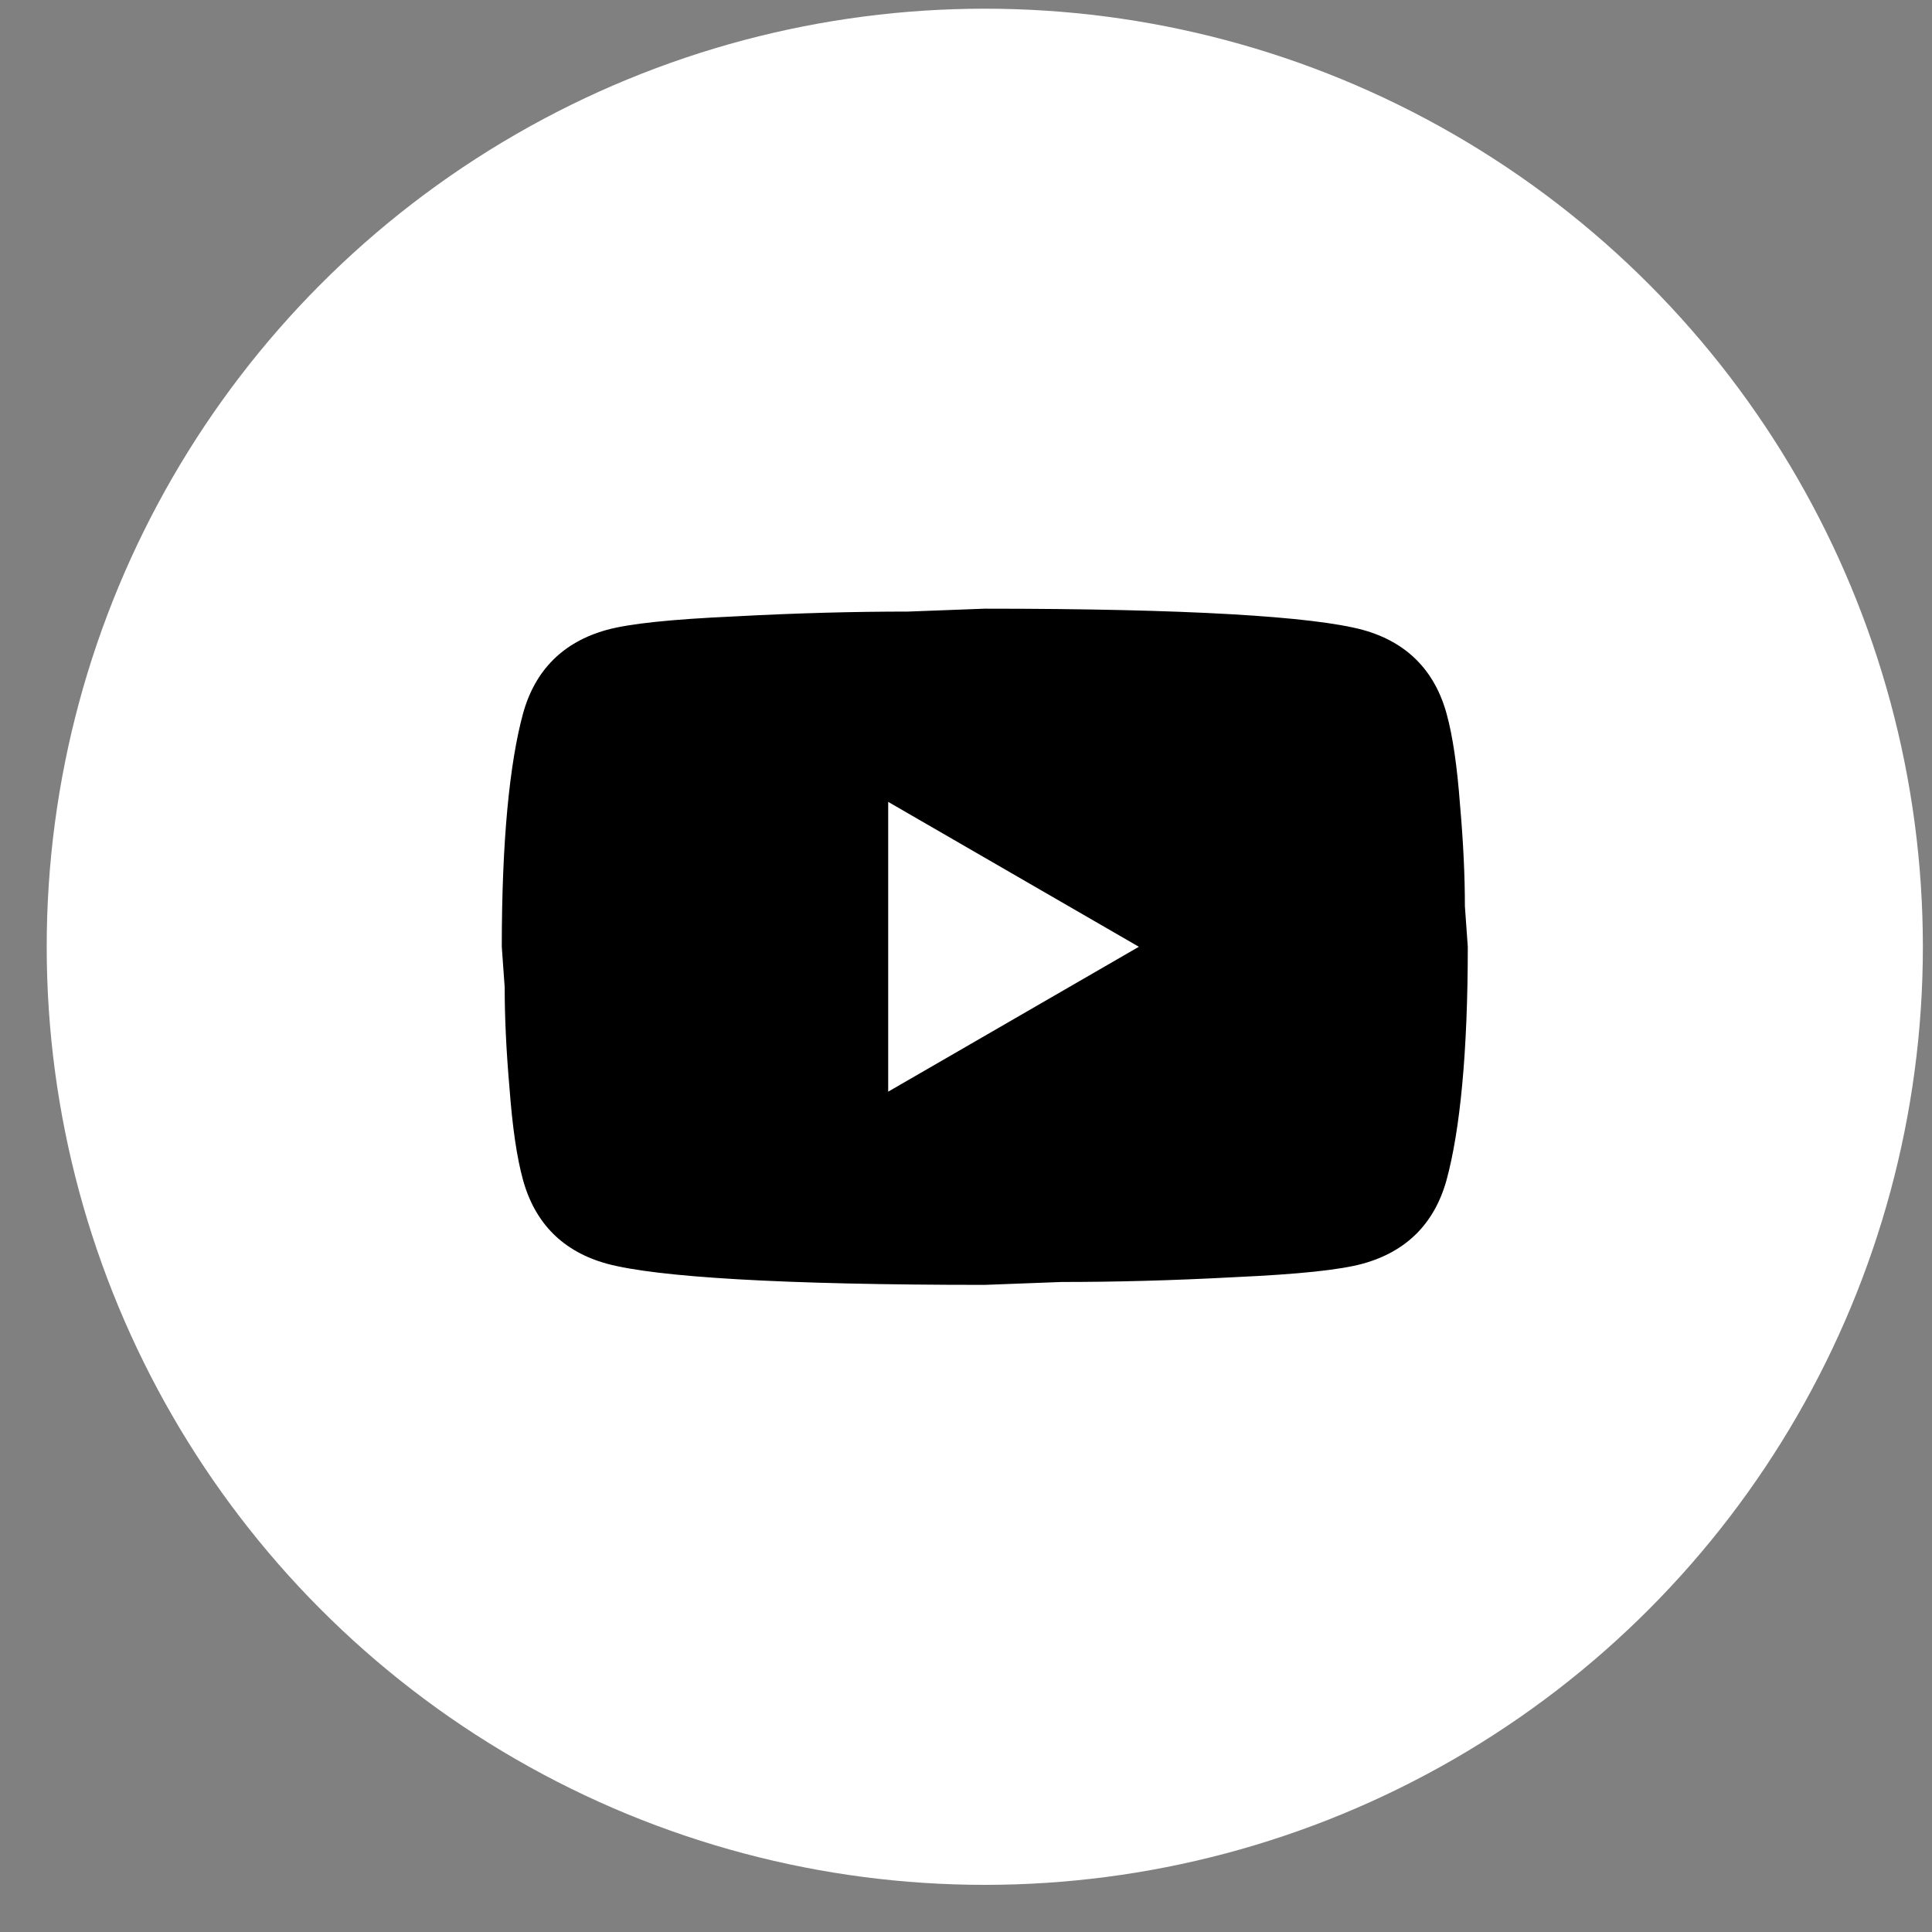 <?xml version="1.0" encoding="UTF-8"?> <svg xmlns="http://www.w3.org/2000/svg" width="40" height="40" viewBox="0 0 40 40" fill="none"><rect x="0" y="0" width="40" height="40" fill="#808080" stroke="none"/><circle cx="20.389" cy="19.602" r="19.422" fill="white"></circle><path d="M18.389 22.602L23.579 19.602L18.389 16.602V22.602ZM29.949 14.772C30.079 15.242 30.169 15.872 30.229 16.672C30.299 17.472 30.329 18.162 30.329 18.762L30.389 19.602C30.389 21.792 30.229 23.402 29.949 24.432C29.699 25.332 29.119 25.912 28.219 26.162C27.749 26.292 26.889 26.382 25.569 26.442C24.269 26.512 23.079 26.542 21.979 26.542L20.389 26.602C16.199 26.602 13.589 26.442 12.559 26.162C11.659 25.912 11.079 25.332 10.829 24.432C10.699 23.962 10.609 23.332 10.549 22.532C10.479 21.732 10.449 21.042 10.449 20.442L10.389 19.602C10.389 17.412 10.549 15.802 10.829 14.772C11.079 13.872 11.659 13.292 12.559 13.042C13.029 12.912 13.889 12.822 15.209 12.762C16.509 12.692 17.699 12.662 18.799 12.662L20.389 12.602C24.579 12.602 27.189 12.762 28.219 13.042C29.119 13.292 29.699 13.872 29.949 14.772Z" fill="black"></path></svg> 